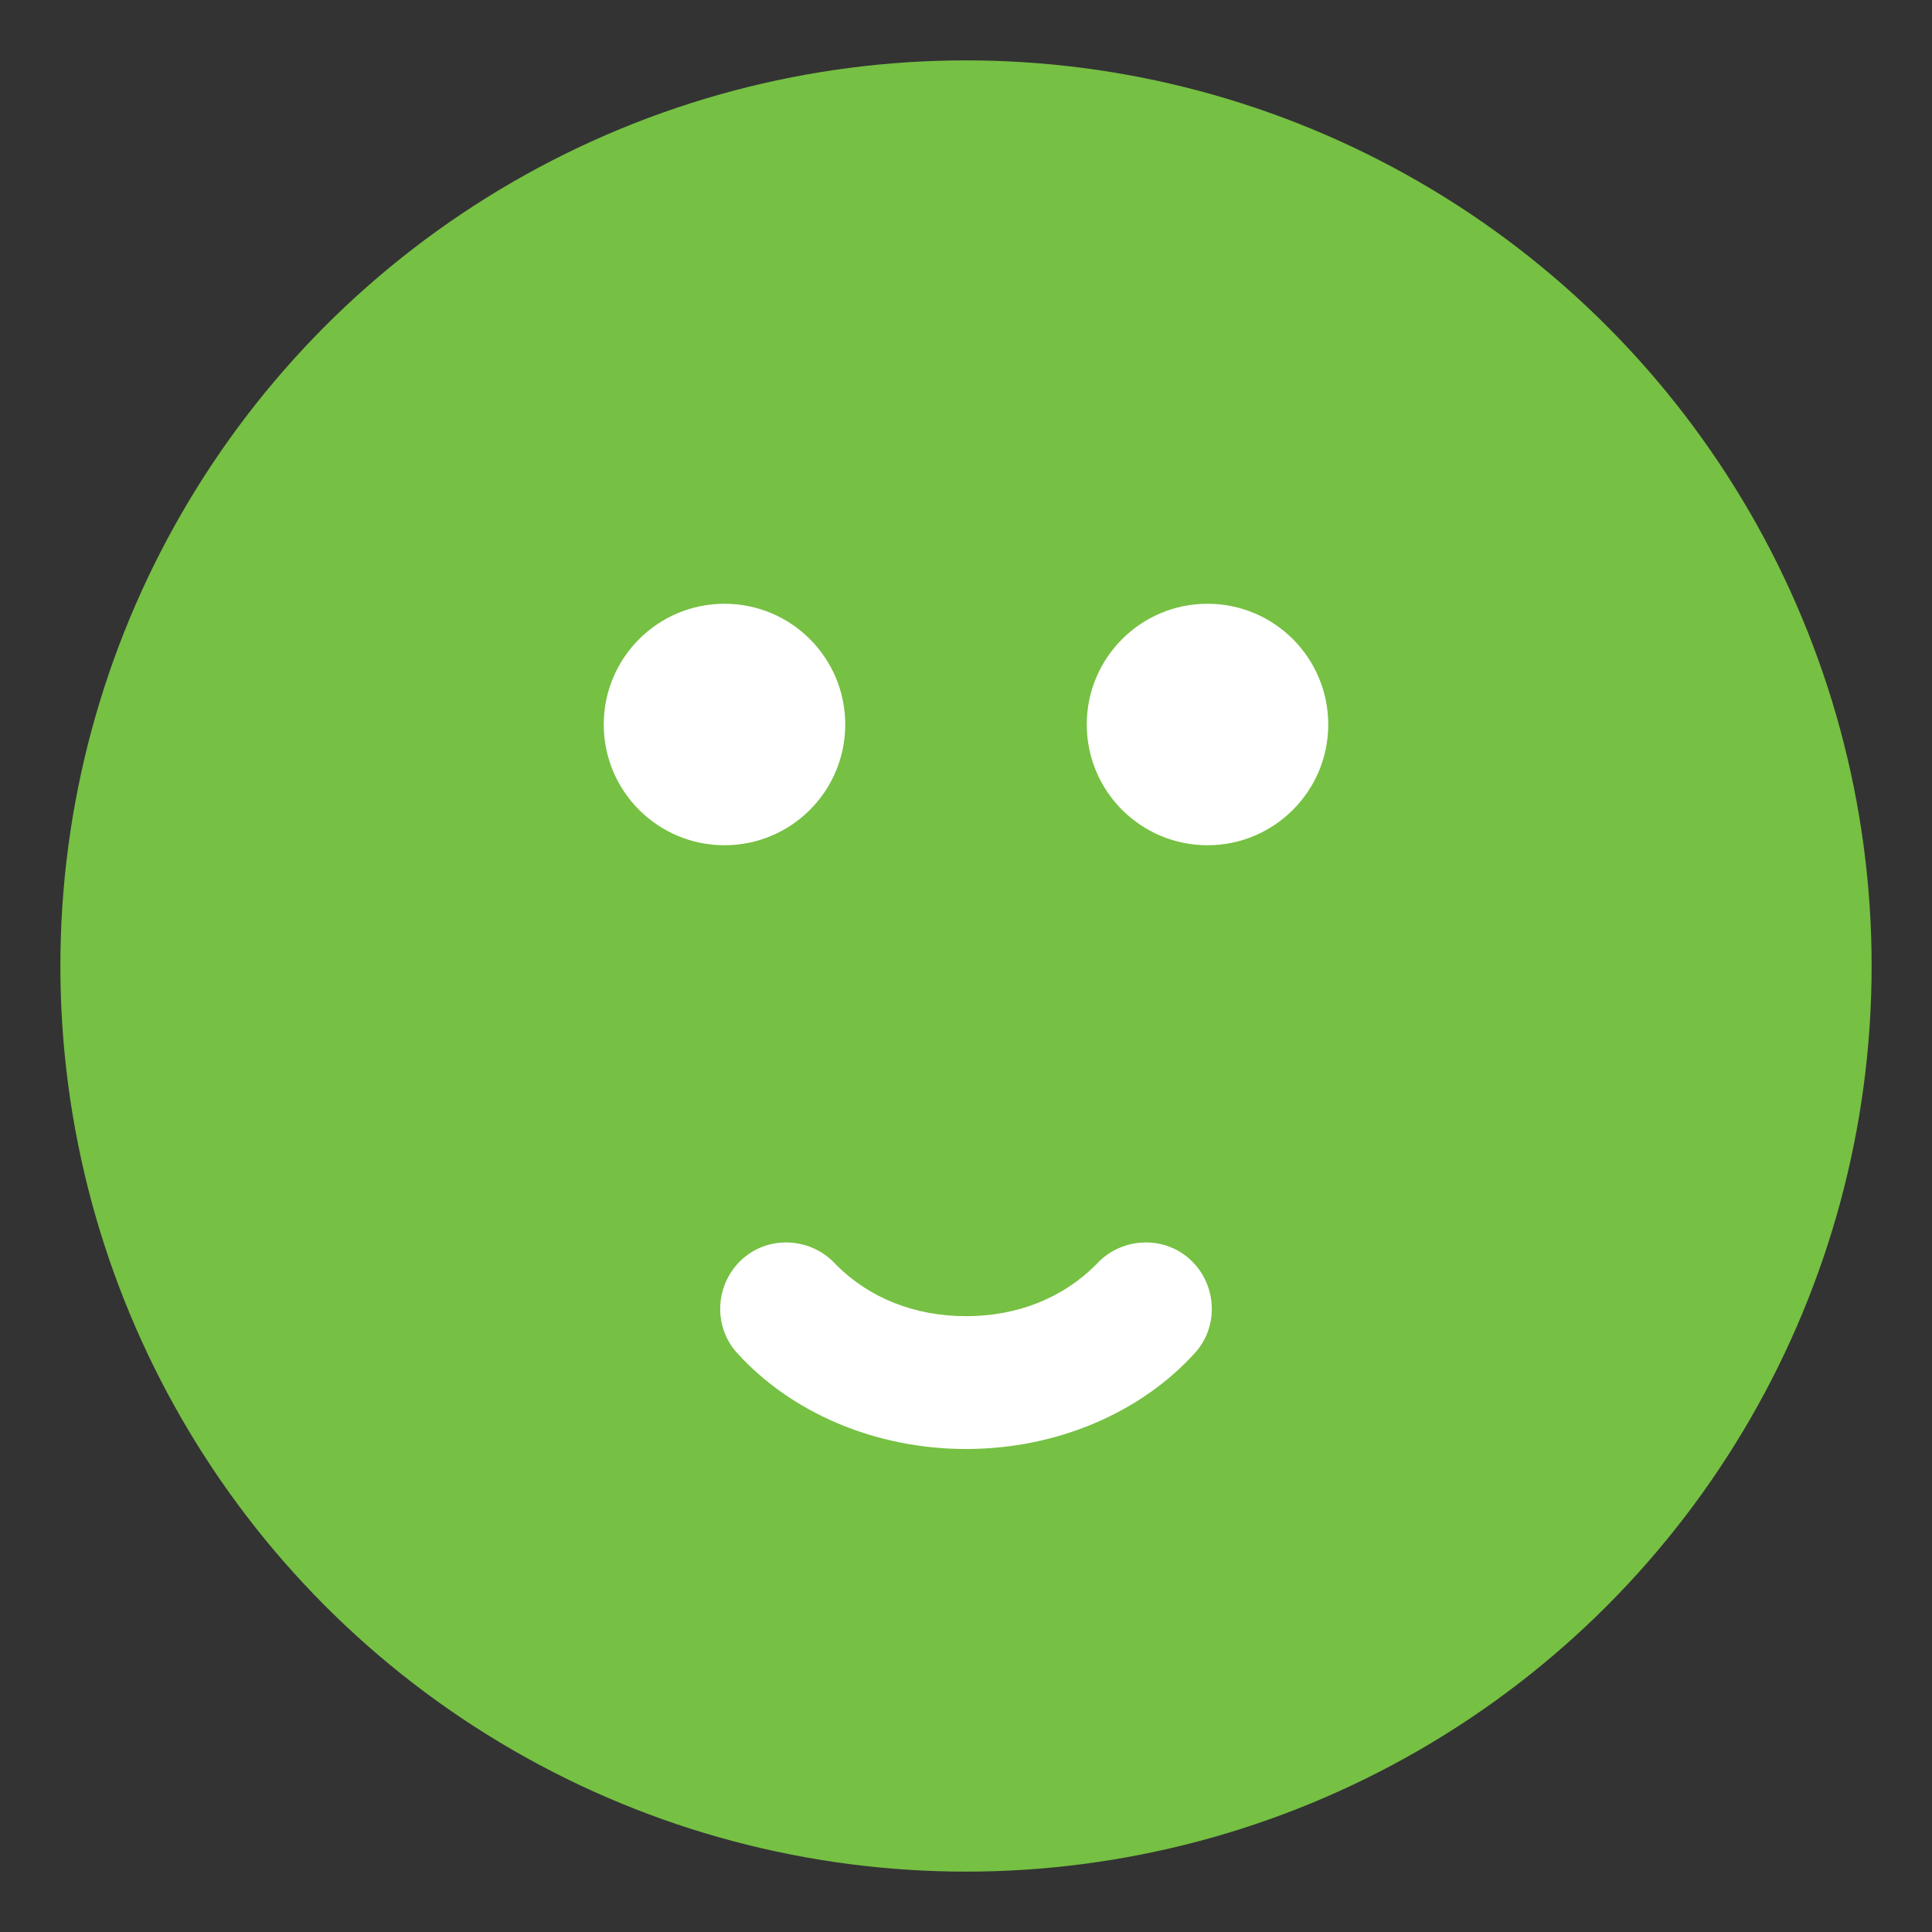<svg
    xmlns="http://www.w3.org/2000/svg"
    xmlns:xlink="http://www.w3.org/1999/xlink"
    version="1.1"
    id="Layer_1"
    x="0px"
    y="0px"
    viewBox="0 0 64 64"
    xml:space="preserve"
    enable-background="new 0 0 64 64"
>
    <rect x="0" y="0" width="64" height="64" fill="#333333" stroke="none"/>
    <g>
        <circle cx="32" cy="32" r="30" fill="#76C043"/>
        <circle cx="24" cy="24" r="4" fill="#FFFFFF"/>
        <circle cx="40" cy="24" r="4" fill="#FFFFFF"/>
        <path d="M32,48c-3,0-5.8-1.2-7.6-3.2c-0.8-0.9-0.7-2.3,0.2-3.1c0.9-0.8,2.3-0.7,3.1,0.2c1.1,1.1,2.6,1.7,4.3,1.7s3.2-0.6,4.3-1.7c0.8-0.9,2.2-1,3.1-0.2c0.9,0.8,1,2.2,0.2,3.1C37.8,46.8,35,48,32,48z" fill="#FFFFFF"/>
    </g>
</svg>